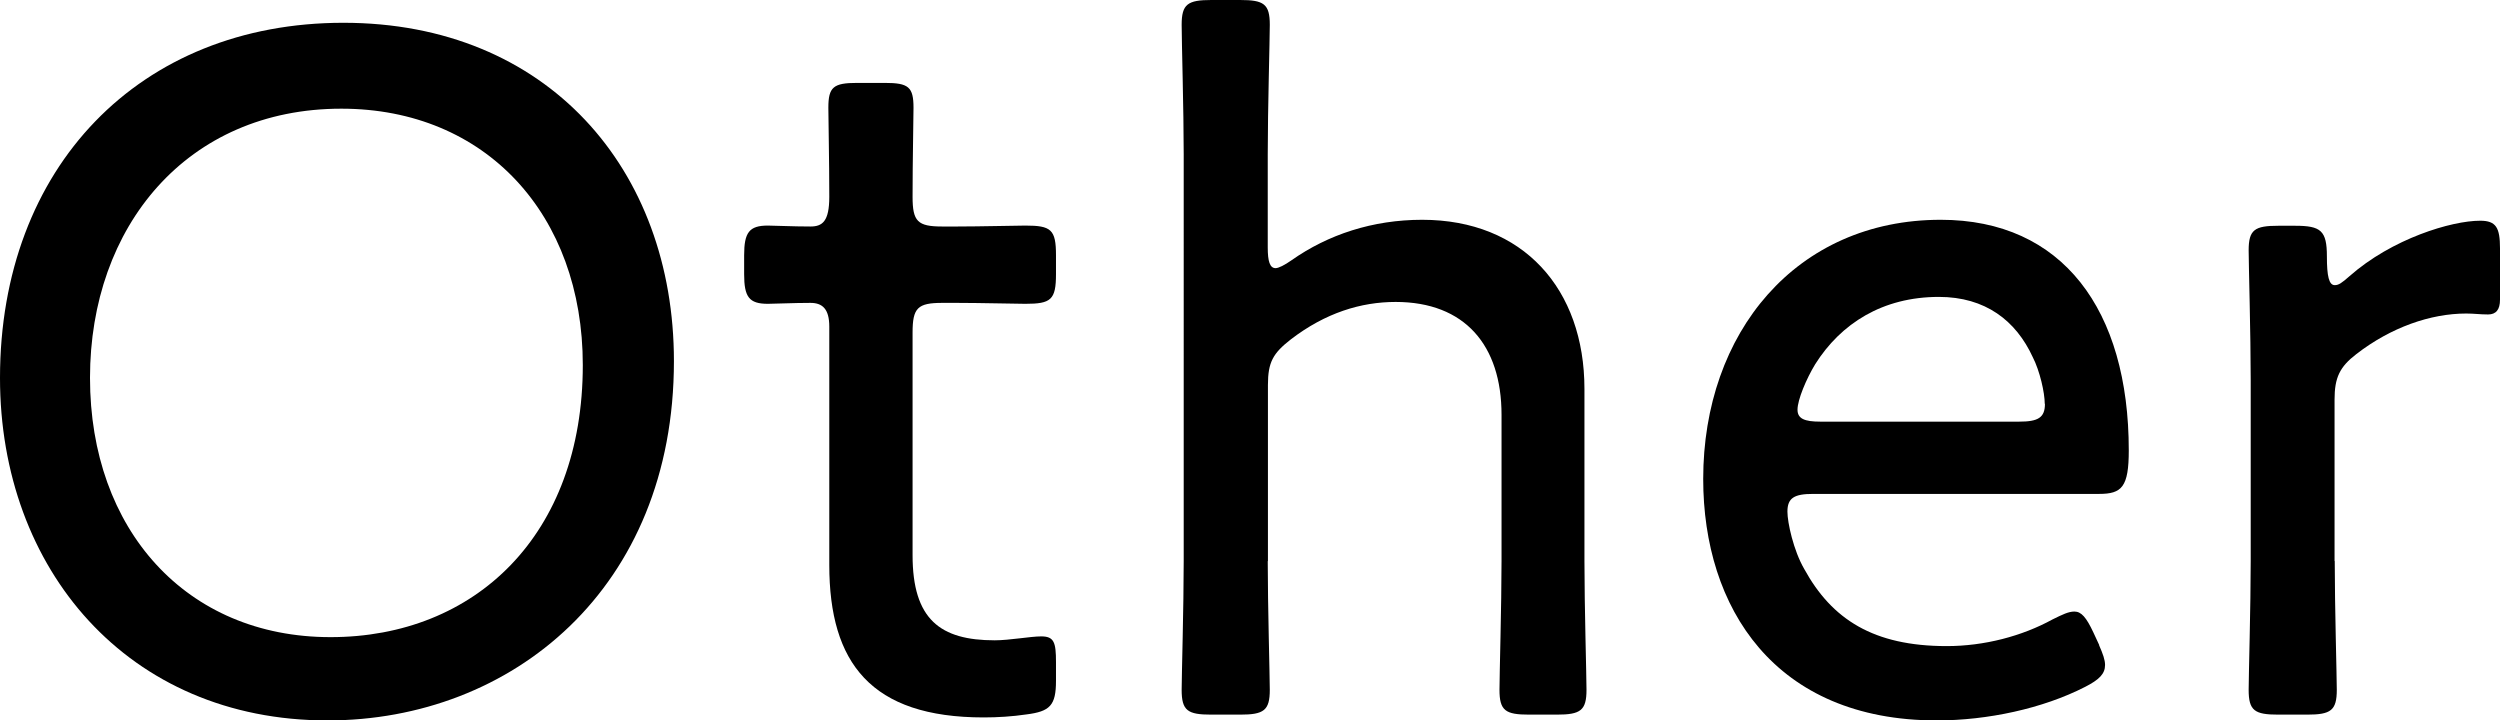 <?xml version="1.0" encoding="UTF-8"?>
<svg id="_レイヤー_2" data-name="レイヤー 2" xmlns="http://www.w3.org/2000/svg" viewBox="0 0 133.88 38.58">
  <defs>
    <style>
      .cls-1 {
        fill: #000;
        stroke-width: 0px;
      }
    </style>
  </defs>
  <g id="_レイヤー_1-2" data-name="レイヤー 1">
    <g id="for-m-equipment-other-title.svg">
      <g>
        <path class="cls-1" d="M36.09,19.34c0,12.19-8.69,19.24-18.55,19.24C6.84,38.58,0,30.47,0,20.24,0,8.96,7.47,1.22,18.39,1.22s17.7,7.84,17.7,18.12ZM4.82,20.24c0,8.11,5.14,13.88,12.88,13.88s13.51-5.46,13.51-14.57c0-8.05-5.19-13.73-12.93-13.73-8.27,0-13.46,6.31-13.46,14.41Z"/>
        <path class="cls-1" d="M56.55,36.46c0,1.32-.32,1.64-1.59,1.8-.74.11-1.54.16-2.28.16-6.04,0-8.27-2.92-8.27-8.16v-12.77c0-.95-.37-1.27-1.01-1.27-.9,0-1.91.05-2.28.05-1.01,0-1.27-.37-1.27-1.59v-1.01c0-1.22.27-1.59,1.27-1.59.37,0,1.32.05,2.28.05.64,0,1.01-.27,1.01-1.59,0-2.01-.05-4.08-.05-4.77,0-1.11.27-1.33,1.54-1.33h1.48c1.27,0,1.54.21,1.54,1.33,0,.69-.05,2.76-.05,4.77,0,1.32.27,1.59,1.59,1.59h.79c1.17,0,3.29-.05,3.66-.05,1.38,0,1.64.21,1.64,1.59v1.01c0,1.38-.27,1.59-1.64,1.59-.42,0-2.49-.05-3.66-.05h-.79c-1.32,0-1.59.27-1.59,1.59v11.92c0,3.44,1.48,4.56,4.4,4.56.79,0,1.91-.21,2.49-.21.69,0,.79.32.79,1.38v1.01Z"/>
        <path class="cls-1" d="M67.89,30.05c0,2.33.11,6.2.11,6.89,0,1.11-.32,1.33-1.59,1.33h-1.54c-1.27,0-1.59-.21-1.59-1.33,0-.69.11-4.45.11-6.89V8.27c0-2.38-.11-6.09-.11-6.94,0-1.11.32-1.33,1.59-1.33h1.54c1.27,0,1.59.21,1.59,1.33,0,.79-.11,4.5-.11,6.94v4.98c0,.74.11,1.11.42,1.11.16,0,.48-.16.85-.42,1.96-1.38,4.35-2.17,7-2.17,5.41,0,8.69,3.71,8.69,9.06v9.22c0,2.44.11,6.15.11,6.89,0,1.11-.32,1.33-1.59,1.33h-1.48c-1.27,0-1.59-.21-1.59-1.33,0-.74.11-4.56.11-6.89v-7.84c0-3.71-1.96-6.04-5.67-6.04-1.85,0-3.76.58-5.62,2.01-.95.74-1.22,1.22-1.22,2.44v9.43Z"/>
        <path class="cls-1" d="M112.41,34.55c.21.48.32.79.32,1.06,0,.48-.32.79-1.06,1.17-2.28,1.17-5.25,1.8-7.95,1.8-8.69,0-12.51-6.04-12.51-12.93,0-7.84,4.98-13.88,12.72-13.88,6.52,0,10.07,4.82,10.07,12.35,0,1.96-.37,2.33-1.59,2.33h-15.31c-1.01,0-1.38.21-1.38.95,0,.58.32,2.07.9,3.07,1.48,2.7,3.71,4.13,7.63,4.13,2.01,0,4.03-.53,5.67-1.43.53-.26.85-.42,1.17-.42.37,0,.64.32,1.01,1.11l.32.69ZM109.5,21.62c0-.58-.26-1.75-.64-2.49-.9-1.96-2.54-3.23-5.03-3.23-3.02,0-5.25,1.43-6.62,3.6-.48.79-.95,1.91-.95,2.44,0,.48.37.64,1.22.64h10.65c1.01,0,1.38-.21,1.38-.95Z"/>
        <path class="cls-1" d="M125.03,30.05c0,2.38.11,6.2.11,6.89,0,1.11-.32,1.33-1.59,1.33h-1.54c-1.27,0-1.59-.21-1.59-1.33,0-.69.11-4.5.11-6.89v-9.7c0-2.44-.11-6.25-.11-6.94,0-1.11.32-1.32,1.59-1.32h.9c1.38,0,1.7.26,1.7,1.64,0,1.06.11,1.54.42,1.54.21,0,.37-.11.79-.48,2.28-2.01,5.46-2.97,7-2.97.85,0,1.06.37,1.06,1.48v2.75c0,.53-.21.79-.64.79s-.74-.05-1.17-.05c-1.91,0-4.03.74-5.88,2.17-.9.69-1.17,1.27-1.17,2.44v8.64Z"/>
      </g>
    </g>
  </g>
</svg>